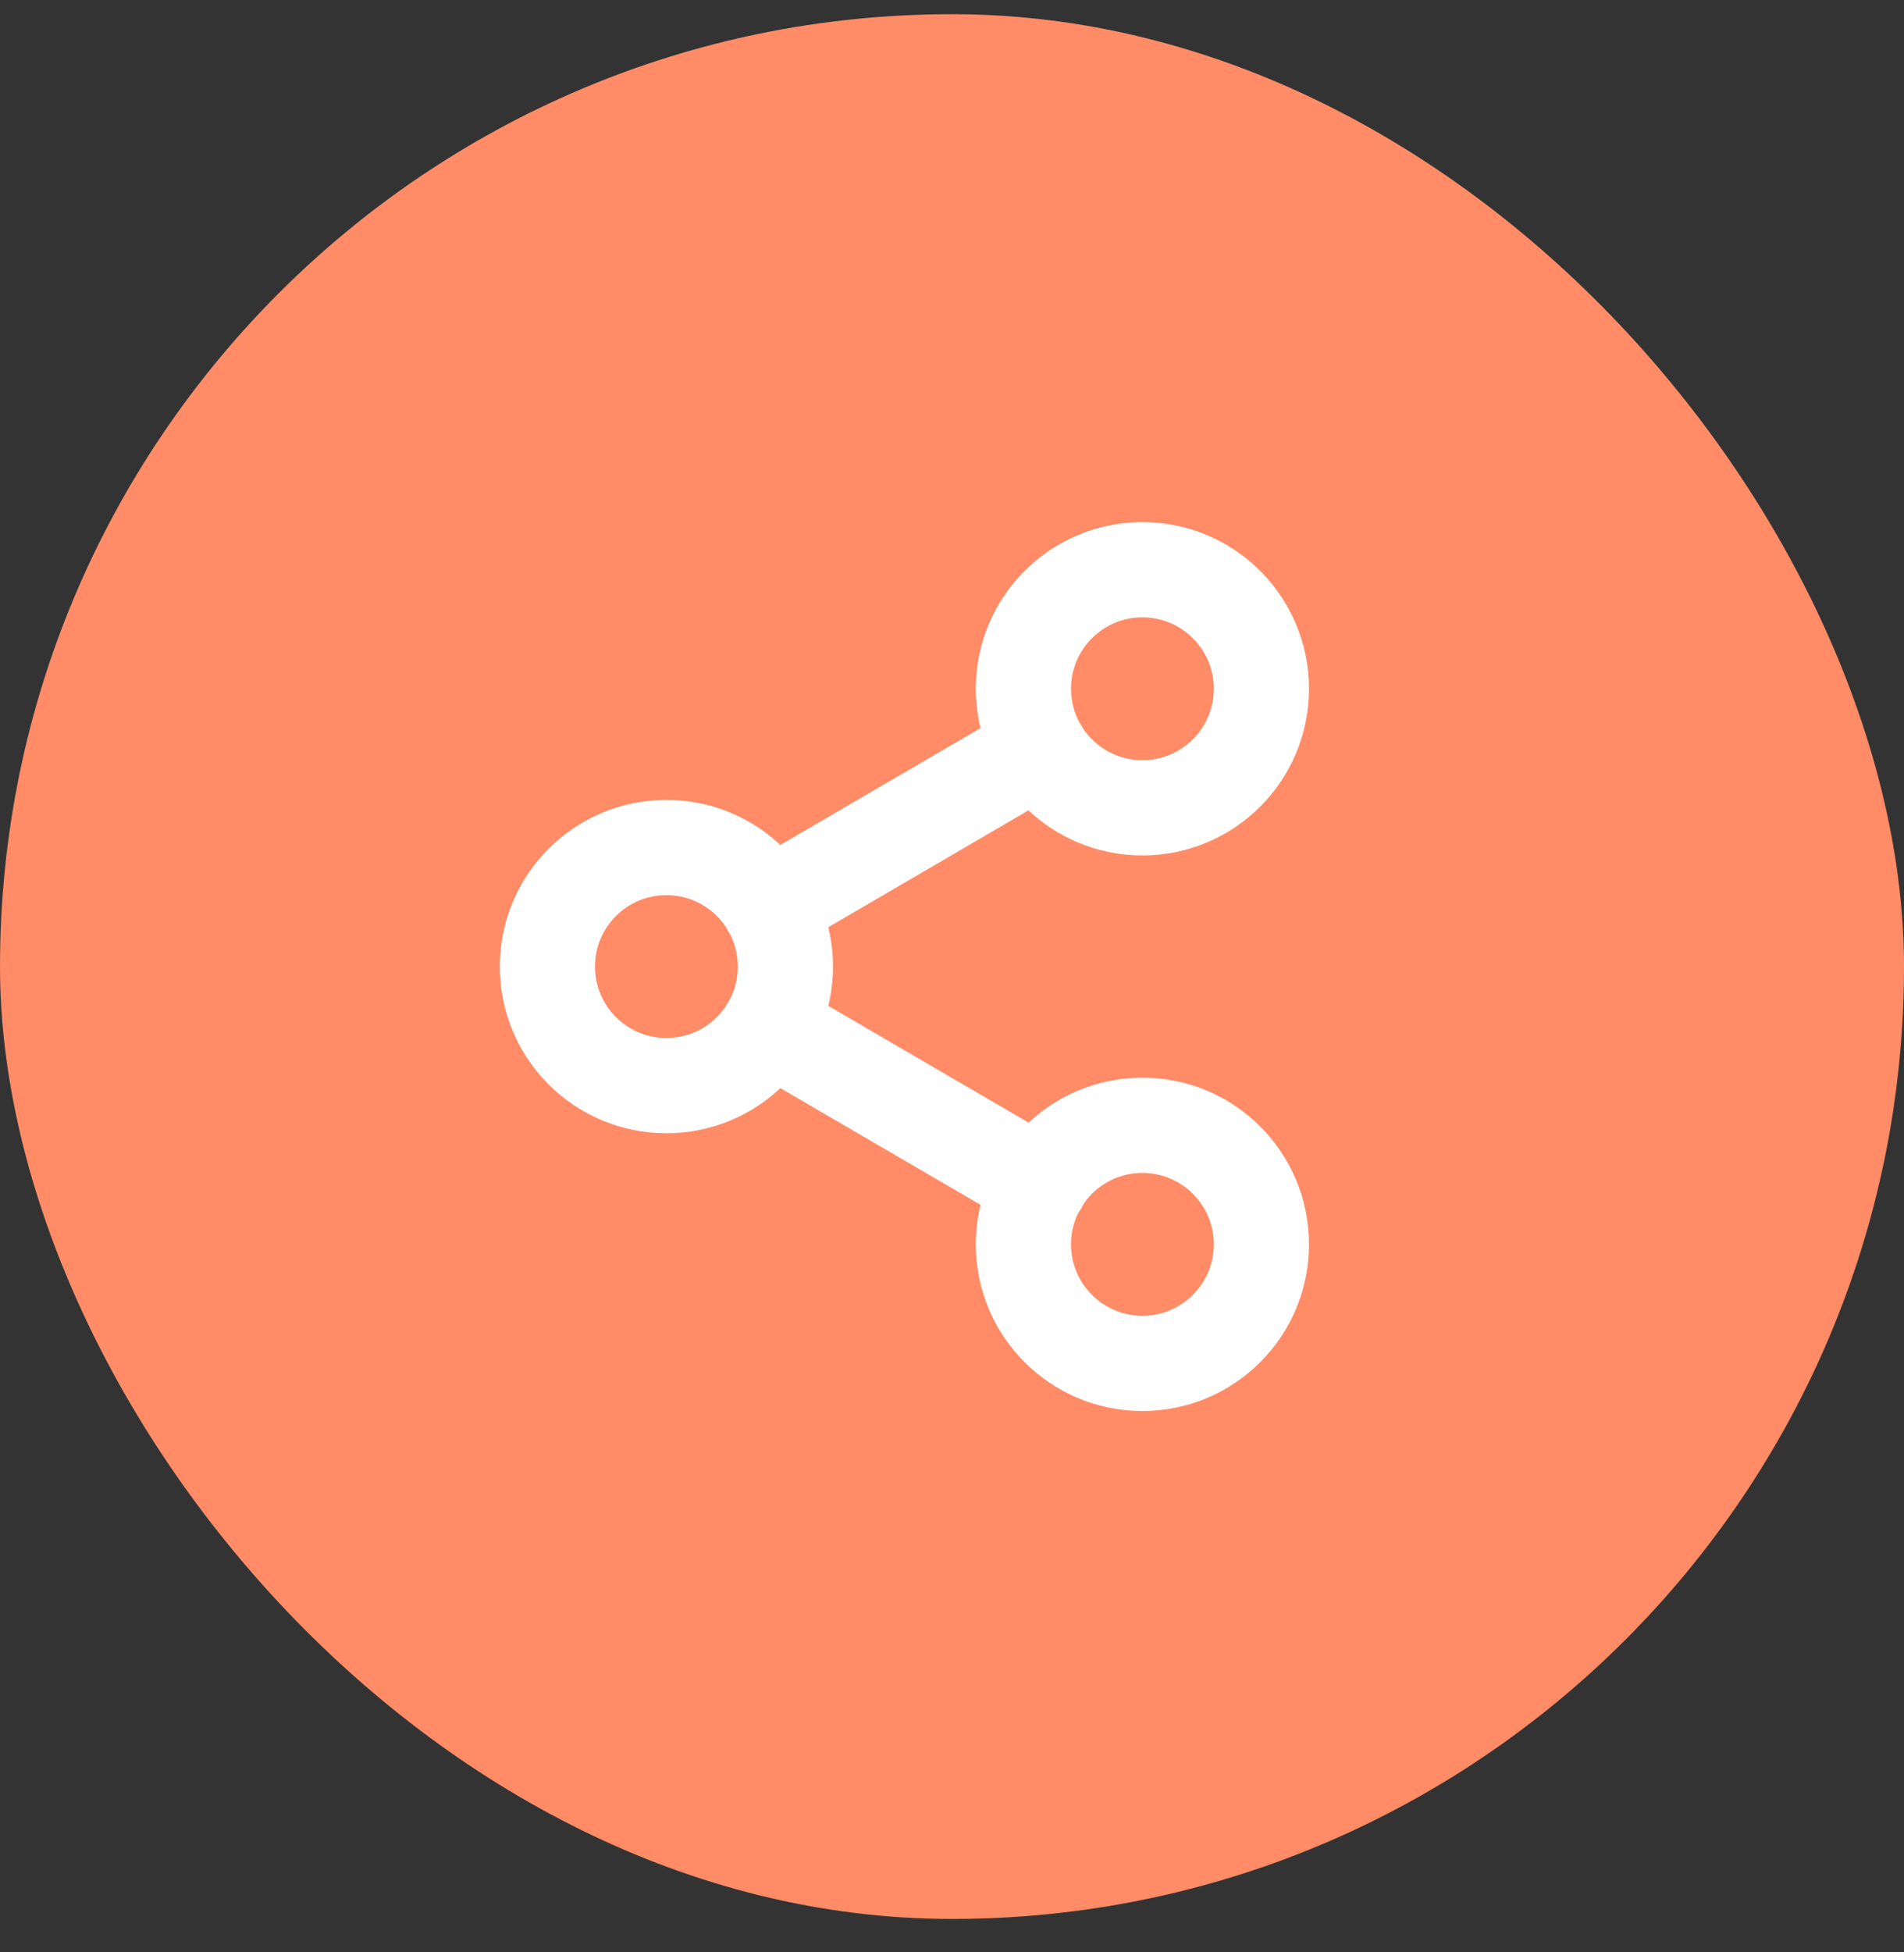 <svg width="40" height="41" viewBox="0 0 40 41" fill="none" xmlns="http://www.w3.org/2000/svg">
<rect x="0" y="0" width="40" height="41" fill="#333333" stroke="none"/>
<rect y="0.298" width="40" height="40" rx="20" fill="#FF8C67"/>
<g clip-path="url(#clip0_1928_279)">
<path d="M24 16.964C25.381 16.964 26.5 15.845 26.5 14.464C26.5 13.084 25.381 11.964 24 11.964C22.619 11.964 21.5 13.084 21.5 14.464C21.5 15.845 22.619 16.964 24 16.964Z" stroke="white" stroke-width="2" stroke-linecap="round" stroke-linejoin="round"/>
<path d="M14 22.798C15.381 22.798 16.5 21.679 16.5 20.298C16.5 18.917 15.381 17.798 14 17.798C12.619 17.798 11.5 18.917 11.5 20.298C11.5 21.679 12.619 22.798 14 22.798Z" stroke="white" stroke-width="2" stroke-linecap="round" stroke-linejoin="round"/>
<path d="M24 28.631C25.381 28.631 26.5 27.512 26.5 26.131C26.5 24.751 25.381 23.631 24 23.631C22.619 23.631 21.5 24.751 21.5 26.131C21.5 27.512 22.619 28.631 24 28.631Z" stroke="white" stroke-width="2" stroke-linecap="round" stroke-linejoin="round"/>
<path d="M16.158 21.556L21.85 24.873" stroke="white" stroke-width="2" stroke-linecap="round" stroke-linejoin="round"/>
<path d="M21.841 15.723L16.158 19.039" stroke="white" stroke-width="2" stroke-linecap="round" stroke-linejoin="round"/>
</g>
<defs>
<clipPath id="clip0_1928_279">
<rect width="20" height="20" fill="white" transform="translate(9 10.298)"/>
</clipPath>
</defs>
</svg>
